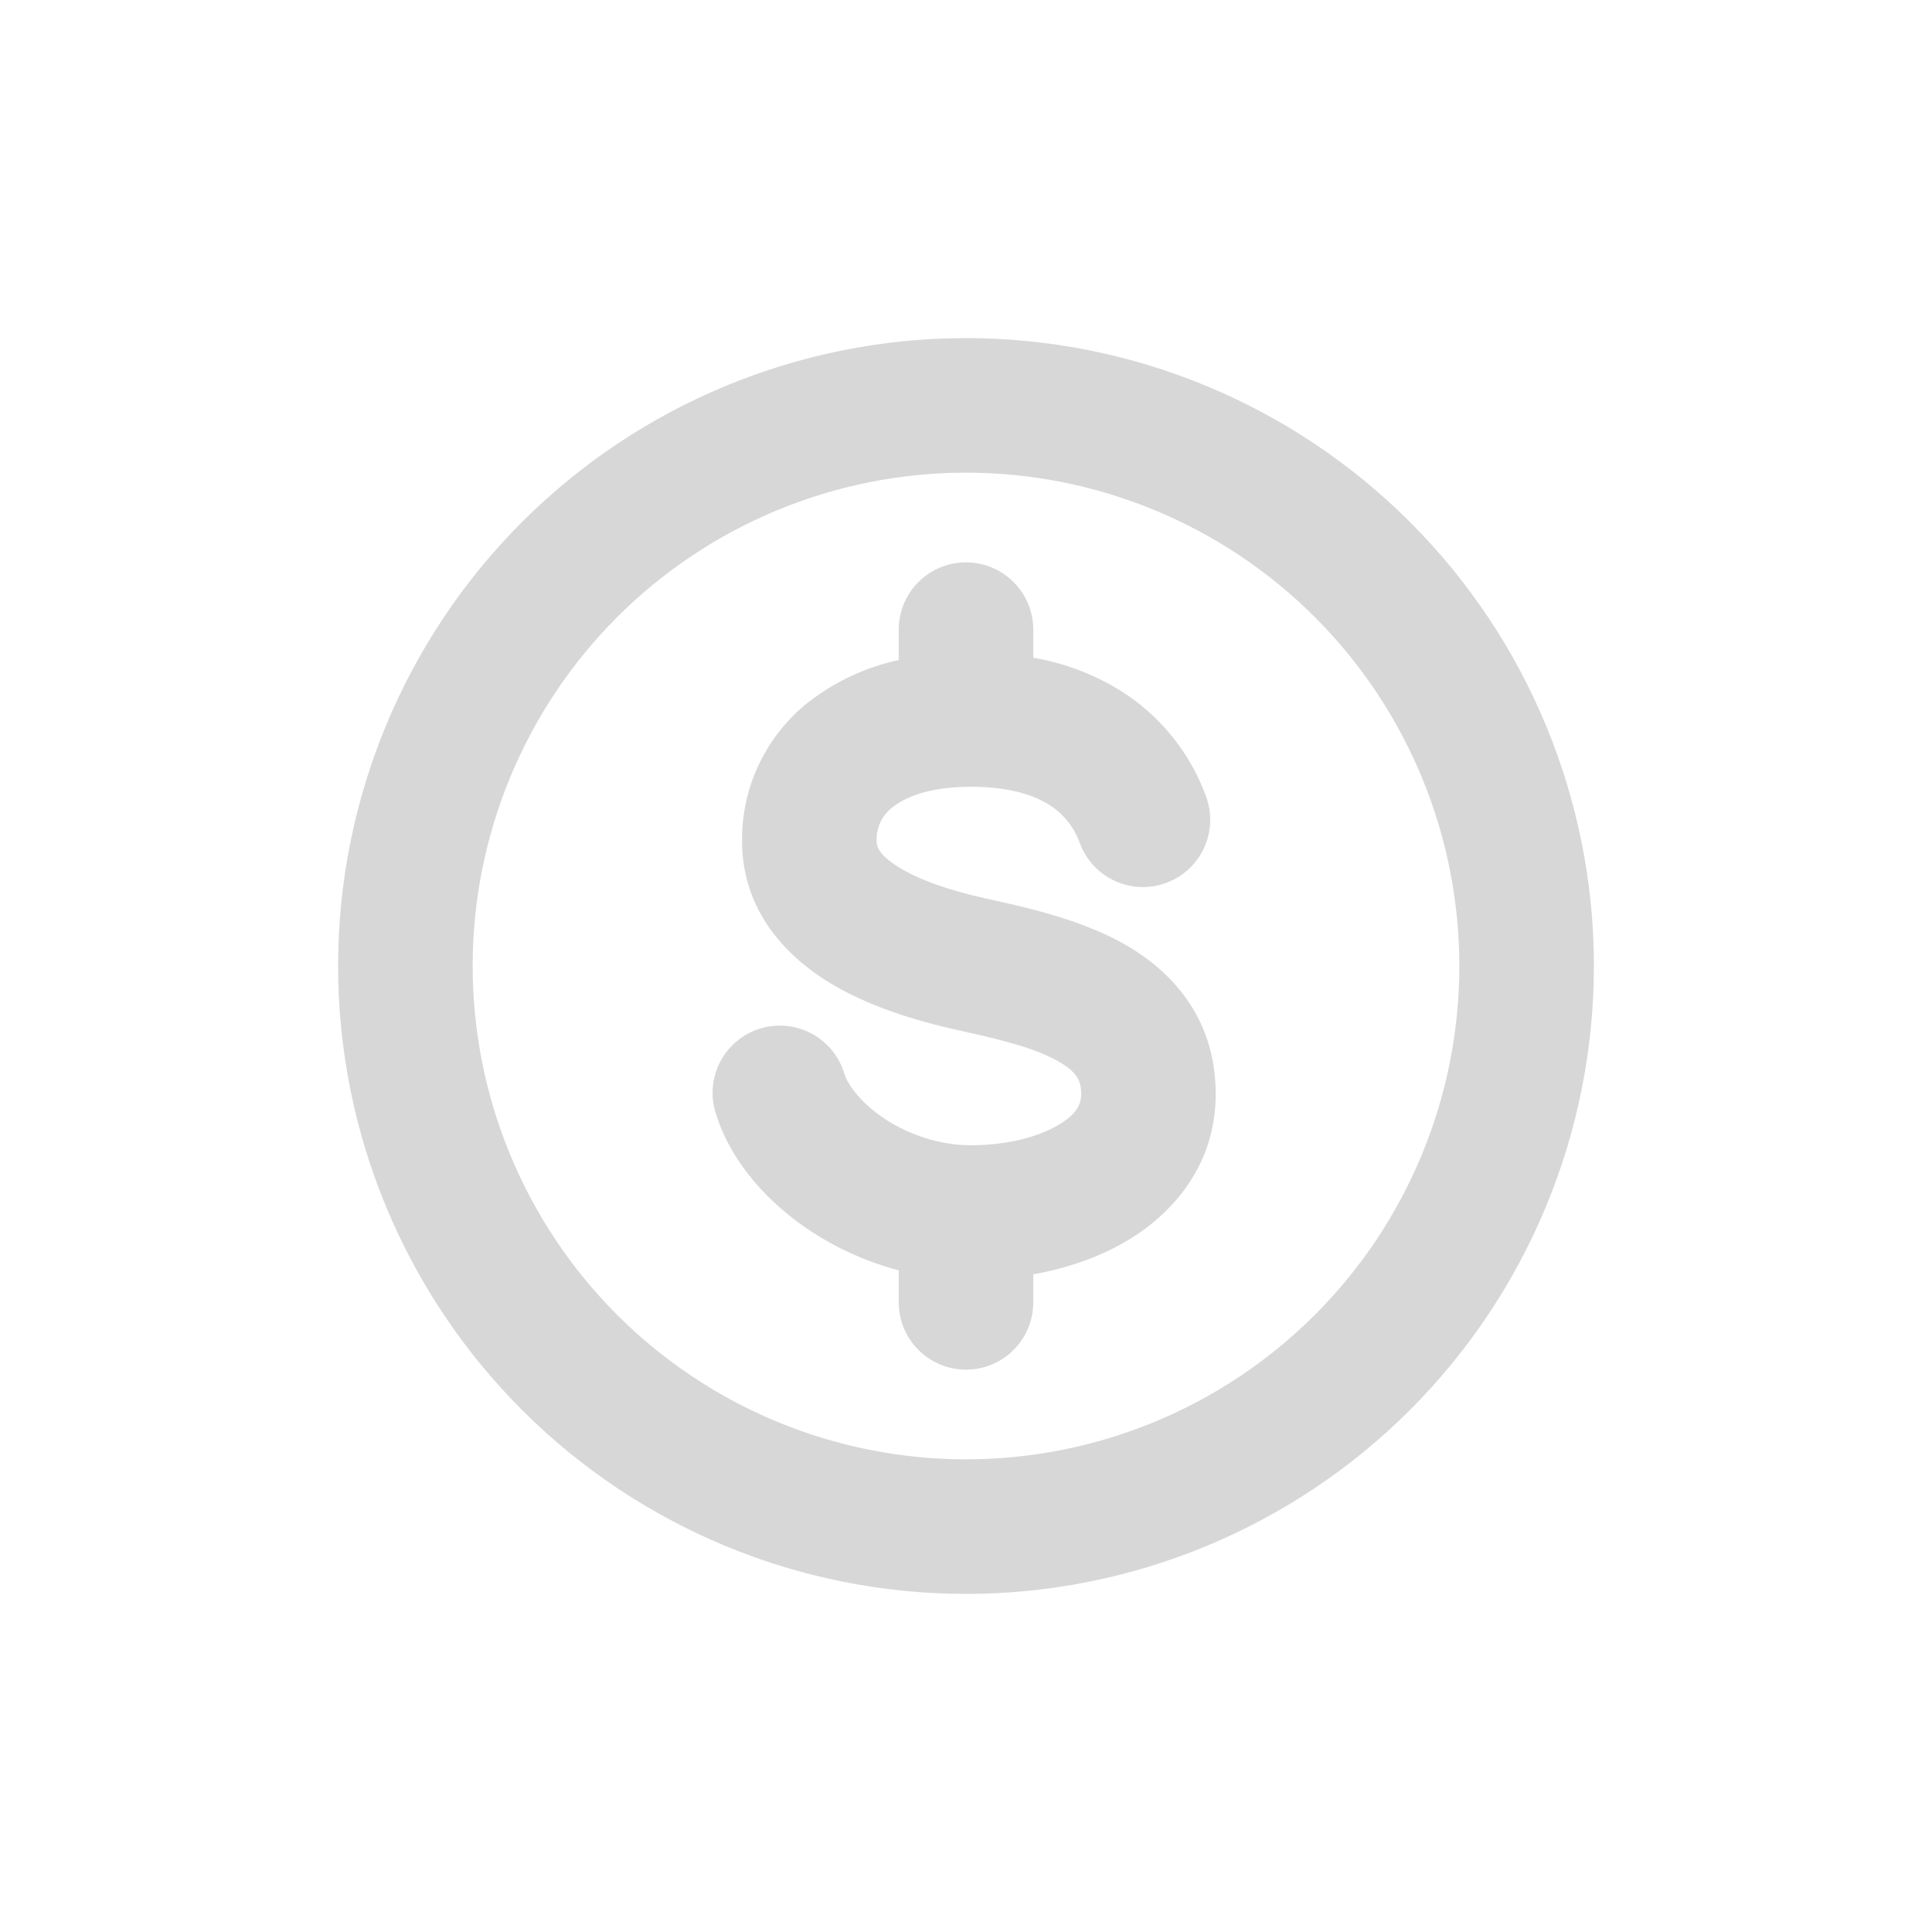 <svg width="40" height="40" viewBox="0 0 40 40" fill="none" xmlns="http://www.w3.org/2000/svg">
<path fill-rule="evenodd" clip-rule="evenodd" d="M30.214 20C30.214 22.709 29.138 25.307 27.223 27.223C25.307 29.138 22.709 30.214 20 30.214C17.291 30.214 14.693 29.138 12.777 27.223C10.862 25.307 9.786 22.709 9.786 20C9.786 17.291 10.862 14.693 12.777 12.777C14.693 10.862 17.291 9.786 20 9.786C22.709 9.786 25.307 10.862 27.223 12.777C29.138 14.693 30.214 17.291 30.214 20ZM33 20C33 23.448 31.63 26.754 29.192 29.192C26.754 31.63 23.448 33 20 33C16.552 33 13.246 31.63 10.808 29.192C8.37 26.754 7 23.448 7 20C7 16.552 8.37 13.246 10.808 10.808C13.246 8.37 16.552 7 20 7C23.448 7 26.754 8.37 29.192 10.808C31.63 13.246 33 16.552 33 20ZM21.393 13.036C21.393 12.666 21.246 12.312 20.985 12.051C20.724 11.79 20.369 11.643 20 11.643C19.631 11.643 19.276 11.79 19.015 12.051C18.754 12.312 18.607 12.666 18.607 13.036V13.665C17.926 13.812 17.287 14.111 16.737 14.538C16.304 14.88 15.956 15.317 15.717 15.815C15.479 16.312 15.358 16.858 15.363 17.409C15.363 18.828 16.243 19.759 17.108 20.305C17.955 20.838 18.979 21.137 19.798 21.32C20.656 21.51 21.363 21.675 21.874 21.954C22.297 22.186 22.385 22.37 22.385 22.652C22.385 22.841 22.31 23.055 21.924 23.285C21.508 23.536 20.852 23.711 20.1 23.711C19.461 23.711 18.832 23.499 18.33 23.172C17.809 22.83 17.55 22.451 17.482 22.232C17.429 22.055 17.342 21.89 17.225 21.746C17.108 21.603 16.963 21.484 16.8 21.397C16.636 21.31 16.457 21.257 16.273 21.24C16.088 21.223 15.903 21.243 15.726 21.299C15.55 21.355 15.386 21.445 15.245 21.565C15.104 21.685 14.988 21.831 14.904 21.996C14.82 22.162 14.77 22.342 14.757 22.526C14.743 22.711 14.767 22.896 14.826 23.072C15.144 24.08 15.924 24.929 16.809 25.505C17.337 25.848 17.946 26.127 18.607 26.301V26.964C18.607 27.334 18.754 27.688 19.015 27.949C19.276 28.21 19.631 28.357 20 28.357C20.369 28.357 20.724 28.21 20.985 27.949C21.246 27.688 21.393 27.334 21.393 26.964V26.383C22.089 26.259 22.767 26.03 23.358 25.674C24.342 25.081 25.17 24.069 25.17 22.652C25.17 21.047 24.223 20.063 23.211 19.51C22.323 19.027 21.25 18.787 20.5 18.622L20.401 18.6C19.684 18.44 19.034 18.225 18.594 17.946C18.173 17.682 18.148 17.508 18.148 17.407C18.144 17.273 18.172 17.14 18.23 17.018C18.288 16.897 18.375 16.792 18.483 16.711C18.732 16.51 19.231 16.289 20.098 16.289C20.971 16.289 21.476 16.494 21.77 16.694C22.042 16.879 22.247 17.146 22.357 17.456C22.485 17.802 22.745 18.084 23.081 18.238C23.416 18.393 23.8 18.407 24.146 18.279C24.493 18.151 24.774 17.891 24.928 17.555C25.083 17.22 25.098 16.837 24.97 16.49C24.66 15.637 24.089 14.903 23.339 14.391C22.752 13.999 22.089 13.735 21.393 13.617V13.036Z" fill="#D7D7D7"/>
</svg>
